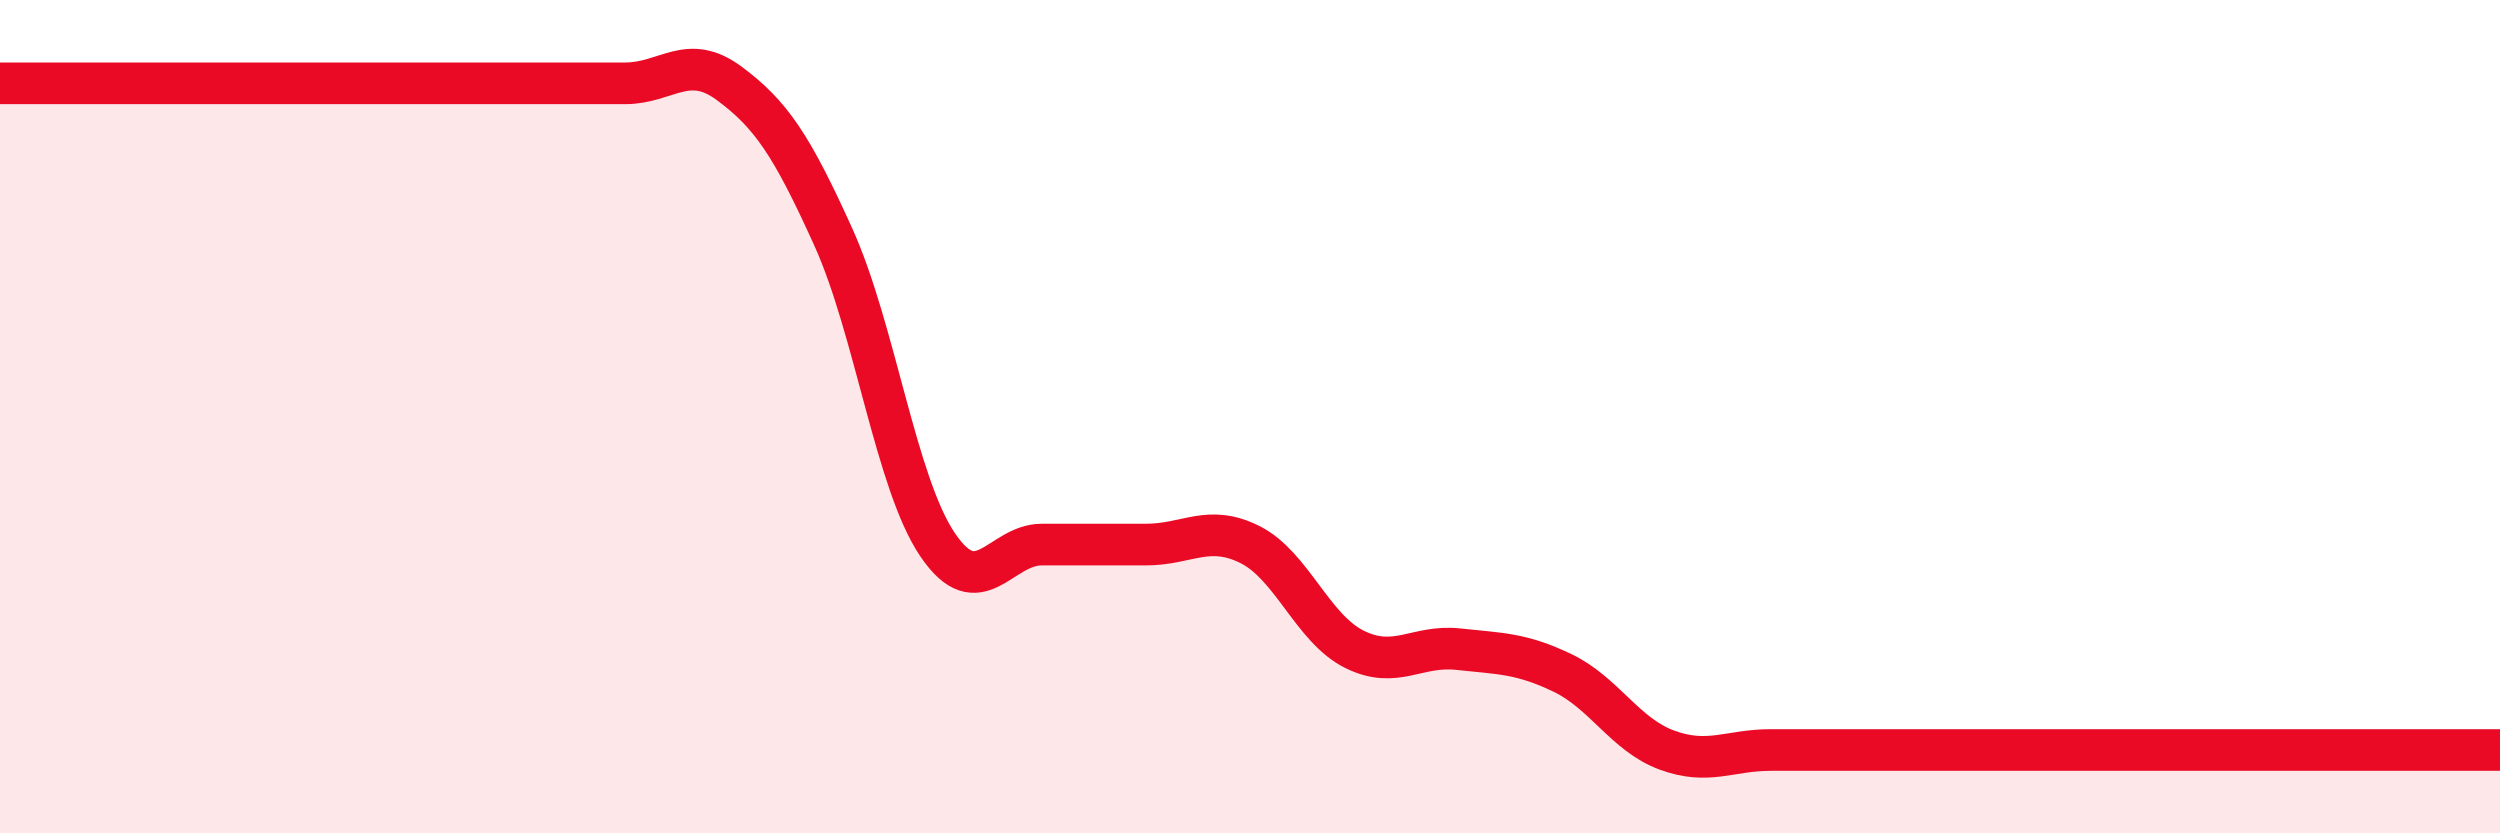 
    <svg width="60" height="20" viewBox="0 0 60 20" xmlns="http://www.w3.org/2000/svg">
      <path
        d="M 0,2 C 0.5,2 1.5,2 2.5,2 C 3.5,2 4,2 5,2 C 6,2 6.5,2 7.5,2 C 8.5,2 9,2 10,2 C 11,2 11.5,2 12.5,2 C 13.5,2 14,2 15,2 C 16,2 16.5,1.26 17.5,2 C 18.5,2.74 19,3.48 20,5.69 C 21,7.9 21.5,11.59 22.5,13.07 C 23.5,14.55 24,13.07 25,13.07 C 26,13.07 26.5,13.07 27.5,13.07 C 28.5,13.07 29,12.57 30,13.07 C 31,13.57 31.5,15.08 32.5,15.58 C 33.5,16.08 34,15.47 35,15.58 C 36,15.69 36.5,15.67 37.5,16.15 C 38.5,16.63 39,17.63 40,18 C 41,18.37 41.5,18 42.5,18 C 43.5,18 44,18 45,18 C 46,18 46.5,18 47.5,18 C 48.5,18 49,18 50,18 C 51,18 51.5,18 52.5,18 C 53.5,18 53.5,18 55,18 C 56.5,18 59,18 60,18L60 20L0 20Z"
        fill="#EB0A25"
        opacity="0.1"
        stroke-linecap="round"
        stroke-linejoin="round"
      />
      <path
        d="M 0,2 C 0.5,2 1.5,2 2.5,2 C 3.5,2 4,2 5,2 C 6,2 6.5,2 7.5,2 C 8.5,2 9,2 10,2 C 11,2 11.5,2 12.5,2 C 13.5,2 14,2 15,2 C 16,2 16.5,1.26 17.5,2 C 18.5,2.74 19,3.48 20,5.69 C 21,7.9 21.5,11.59 22.5,13.07 C 23.5,14.55 24,13.07 25,13.07 C 26,13.07 26.5,13.07 27.5,13.07 C 28.5,13.07 29,12.57 30,13.07 C 31,13.57 31.5,15.08 32.5,15.58 C 33.5,16.08 34,15.47 35,15.58 C 36,15.69 36.5,15.67 37.5,16.15 C 38.5,16.63 39,17.63 40,18 C 41,18.37 41.5,18 42.5,18 C 43.5,18 44,18 45,18 C 46,18 46.5,18 47.5,18 C 48.5,18 49,18 50,18 C 51,18 51.5,18 52.5,18 C 53.5,18 53.5,18 55,18 C 56.5,18 59,18 60,18"
        stroke="#EB0A25"
        stroke-width="1"
        fill="none"
        stroke-linecap="round"
        stroke-linejoin="round"
      />
    </svg>
  